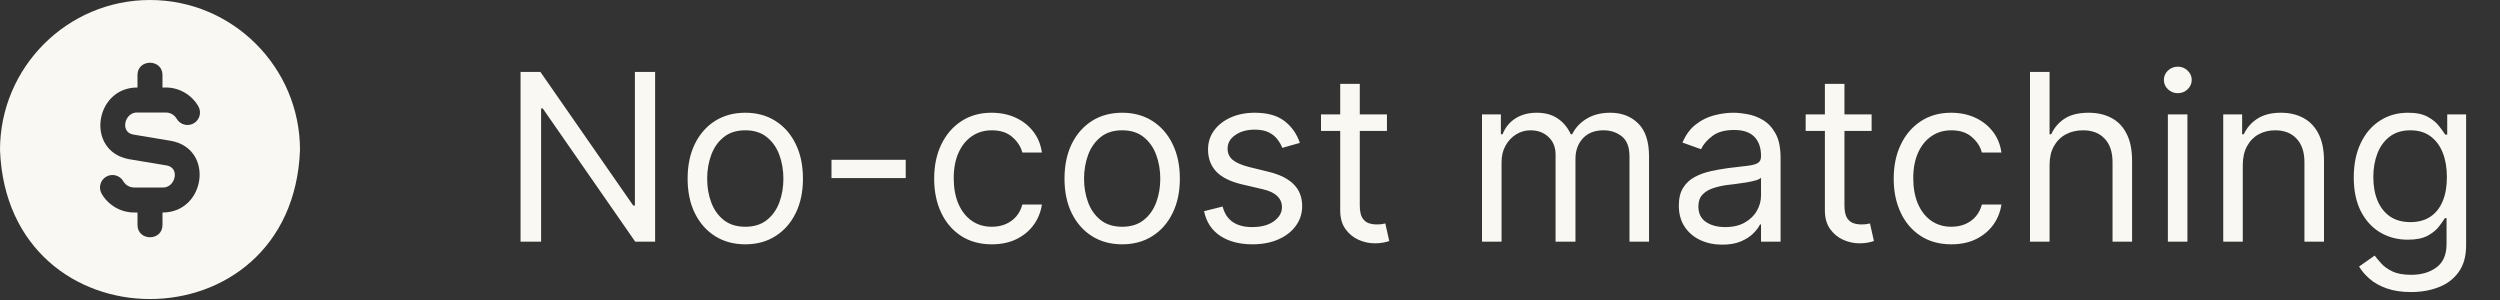 <svg xmlns="http://www.w3.org/2000/svg" width="150" height="18" viewBox="0 0 150 18" fill="none"><rect x="0" y="0" width="150" height="18" fill="#333333" stroke="none"/><g clip-path="url(#clip0_2054_155)"><path d="M9 0C4.037 0 0 4.037 0 9C0.452 20.924 17.55 20.921 18 9C18 4.037 13.963 0 9 0ZM9.75 12.75V13.5C9.746 14.481 8.254 14.48 8.25 13.5V12.75H8.049C7.249 12.75 6.502 12.319 6.101 11.626C5.893 11.267 6.016 10.808 6.373 10.601C6.733 10.392 7.192 10.517 7.398 10.874C7.532 11.107 7.781 11.25 8.048 11.25H9.749C10.497 11.299 10.832 10.088 10.016 9.93L7.736 9.55C5.109 9.063 5.675 5.235 8.249 5.25V4.5C8.254 3.519 9.745 3.52 9.749 4.5V5.25H9.95C10.751 5.25 11.498 5.681 11.899 6.375C12.107 6.734 11.983 7.192 11.626 7.399C11.266 7.607 10.807 7.484 10.601 7.126C10.467 6.894 10.218 6.751 9.951 6.751H8.25C7.502 6.702 7.168 7.913 7.983 8.071L10.264 8.451C12.89 8.938 12.325 12.765 9.75 12.75Z" fill="#FAF8F2"></path></g><path d="M39.307 4.318V14.5H38.114L32.565 6.506H32.466V14.5H31.233V4.318H32.426L37.994 12.332H38.094V4.318H39.307ZM44.717 14.659C44.028 14.659 43.423 14.495 42.903 14.167C42.386 13.839 41.981 13.38 41.69 12.79C41.401 12.2 41.257 11.51 41.257 10.722C41.257 9.926 41.401 9.232 41.69 8.638C41.981 8.045 42.386 7.585 42.903 7.256C43.423 6.928 44.028 6.764 44.717 6.764C45.407 6.764 46.01 6.928 46.527 7.256C47.047 7.585 47.452 8.045 47.74 8.638C48.032 9.232 48.177 9.926 48.177 10.722C48.177 11.51 48.032 12.2 47.74 12.79C47.452 13.38 47.047 13.839 46.527 14.167C46.01 14.495 45.407 14.659 44.717 14.659ZM44.717 13.605C45.241 13.605 45.672 13.471 46.01 13.202C46.348 12.934 46.598 12.581 46.761 12.143C46.923 11.706 47.004 11.232 47.004 10.722C47.004 10.211 46.923 9.736 46.761 9.295C46.598 8.854 46.348 8.498 46.01 8.226C45.672 7.954 45.241 7.818 44.717 7.818C44.194 7.818 43.763 7.954 43.425 8.226C43.087 8.498 42.836 8.854 42.674 9.295C42.511 9.736 42.43 10.211 42.43 10.722C42.43 11.232 42.511 11.706 42.674 12.143C42.836 12.581 43.087 12.934 43.425 13.202C43.763 13.471 44.194 13.605 44.717 13.605ZM54.343 9.588V10.682H49.889V9.588H54.343ZM59.51 14.659C58.794 14.659 58.178 14.49 57.661 14.152C57.144 13.814 56.746 13.348 56.468 12.755C56.189 12.162 56.05 11.484 56.05 10.722C56.05 9.946 56.192 9.262 56.477 8.668C56.766 8.072 57.167 7.606 57.681 7.271C58.198 6.933 58.801 6.764 59.49 6.764C60.027 6.764 60.511 6.864 60.942 7.062C61.373 7.261 61.726 7.54 62.001 7.898C62.276 8.256 62.447 8.673 62.513 9.151H61.34C61.25 8.803 61.051 8.494 60.743 8.226C60.438 7.954 60.027 7.818 59.51 7.818C59.053 7.818 58.652 7.938 58.307 8.176C57.966 8.411 57.699 8.745 57.507 9.175C57.318 9.603 57.223 10.105 57.223 10.682C57.223 11.272 57.316 11.786 57.502 12.223C57.691 12.661 57.956 13 58.297 13.242C58.642 13.484 59.046 13.605 59.51 13.605C59.815 13.605 60.092 13.552 60.34 13.446C60.589 13.34 60.799 13.188 60.972 12.989C61.144 12.79 61.267 12.551 61.34 12.273H62.513C62.447 12.723 62.283 13.13 62.021 13.491C61.762 13.849 61.419 14.134 60.992 14.346C60.567 14.555 60.074 14.659 59.51 14.659ZM67.33 14.659C66.641 14.659 66.036 14.495 65.516 14.167C64.999 13.839 64.594 13.38 64.303 12.79C64.014 12.2 63.87 11.51 63.87 10.722C63.87 9.926 64.014 9.232 64.303 8.638C64.594 8.045 64.999 7.585 65.516 7.256C66.036 6.928 66.641 6.764 67.33 6.764C68.02 6.764 68.623 6.928 69.14 7.256C69.66 7.585 70.065 8.045 70.353 8.638C70.645 9.232 70.791 9.926 70.791 10.722C70.791 11.51 70.645 12.2 70.353 12.79C70.065 13.38 69.66 13.839 69.14 14.167C68.623 14.495 68.02 14.659 67.33 14.659ZM67.33 13.605C67.854 13.605 68.285 13.471 68.623 13.202C68.961 12.934 69.211 12.581 69.374 12.143C69.536 11.706 69.617 11.232 69.617 10.722C69.617 10.211 69.536 9.736 69.374 9.295C69.211 8.854 68.961 8.498 68.623 8.226C68.285 7.954 67.854 7.818 67.33 7.818C66.807 7.818 66.376 7.954 66.038 8.226C65.7 8.498 65.45 8.854 65.287 9.295C65.125 9.736 65.043 10.211 65.043 10.722C65.043 11.232 65.125 11.706 65.287 12.143C65.45 12.581 65.7 12.934 66.038 13.202C66.376 13.471 66.807 13.605 67.33 13.605ZM77.991 8.574L76.937 8.872C76.871 8.697 76.773 8.526 76.644 8.36C76.517 8.191 76.345 8.052 76.126 7.942C75.908 7.833 75.628 7.778 75.286 7.778C74.819 7.778 74.43 7.886 74.118 8.102C73.81 8.314 73.656 8.584 73.656 8.912C73.656 9.204 73.762 9.434 73.974 9.603C74.186 9.772 74.517 9.913 74.968 10.026L76.102 10.304C76.784 10.47 77.293 10.723 77.628 11.065C77.963 11.403 78.13 11.838 78.13 12.372C78.13 12.81 78.004 13.201 77.752 13.546C77.504 13.89 77.156 14.162 76.708 14.361C76.261 14.56 75.74 14.659 75.147 14.659C74.368 14.659 73.724 14.49 73.213 14.152C72.703 13.814 72.379 13.32 72.244 12.671L73.357 12.392C73.463 12.803 73.664 13.111 73.959 13.317C74.257 13.522 74.647 13.625 75.127 13.625C75.674 13.625 76.108 13.509 76.43 13.277C76.754 13.042 76.917 12.76 76.917 12.432C76.917 12.167 76.824 11.945 76.638 11.766C76.453 11.583 76.168 11.447 75.783 11.358L74.511 11.06C73.811 10.894 73.298 10.637 72.969 10.289C72.645 9.938 72.482 9.499 72.482 8.972C72.482 8.541 72.603 8.16 72.845 7.828C73.09 7.497 73.424 7.237 73.844 7.048C74.269 6.859 74.749 6.764 75.286 6.764C76.042 6.764 76.635 6.93 77.066 7.261C77.5 7.593 77.808 8.03 77.991 8.574ZM83.217 6.864V7.858H79.26V6.864H83.217ZM80.413 5.034H81.587V12.312C81.587 12.644 81.635 12.893 81.731 13.058C81.83 13.221 81.956 13.33 82.109 13.386C82.264 13.439 82.428 13.466 82.601 13.466C82.73 13.466 82.836 13.459 82.919 13.446C83.002 13.43 83.068 13.416 83.118 13.406L83.356 14.46C83.277 14.49 83.166 14.52 83.023 14.55C82.881 14.583 82.7 14.599 82.481 14.599C82.15 14.599 81.825 14.528 81.507 14.386C81.192 14.243 80.93 14.026 80.721 13.734C80.516 13.443 80.413 13.075 80.413 12.631V5.034ZM88.92 14.5V6.864H90.053V8.057H90.153C90.312 7.649 90.569 7.333 90.923 7.107C91.278 6.879 91.704 6.764 92.201 6.764C92.705 6.764 93.124 6.879 93.459 7.107C93.797 7.333 94.06 7.649 94.249 8.057H94.329C94.524 7.662 94.817 7.349 95.209 7.117C95.6 6.882 96.069 6.764 96.616 6.764C97.298 6.764 97.857 6.978 98.291 7.406C98.725 7.83 98.942 8.491 98.942 9.389V14.5H97.769V9.389C97.769 8.826 97.615 8.423 97.307 8.181C96.998 7.939 96.635 7.818 96.218 7.818C95.681 7.818 95.265 7.981 94.97 8.305C94.675 8.627 94.528 9.035 94.528 9.528V14.5H93.334V9.27C93.334 8.836 93.194 8.486 92.912 8.221C92.63 7.952 92.267 7.818 91.823 7.818C91.518 7.818 91.233 7.899 90.968 8.062C90.706 8.224 90.494 8.45 90.332 8.738C90.172 9.023 90.093 9.353 90.093 9.727V14.5H88.92ZM103.335 14.679C102.851 14.679 102.412 14.588 102.017 14.405C101.623 14.22 101.31 13.953 101.078 13.605C100.846 13.254 100.73 12.829 100.73 12.332C100.73 11.895 100.816 11.54 100.988 11.268C101.16 10.993 101.391 10.778 101.679 10.622C101.968 10.466 102.286 10.35 102.634 10.274C102.985 10.195 103.338 10.132 103.693 10.085C104.157 10.026 104.533 9.981 104.821 9.951C105.113 9.918 105.325 9.863 105.458 9.787C105.593 9.711 105.661 9.578 105.661 9.389V9.349C105.661 8.859 105.527 8.478 105.259 8.206C104.994 7.934 104.591 7.798 104.051 7.798C103.49 7.798 103.051 7.921 102.733 8.166C102.415 8.411 102.191 8.673 102.062 8.952L100.948 8.554C101.147 8.09 101.412 7.729 101.744 7.47C102.079 7.208 102.443 7.026 102.838 6.923C103.235 6.817 103.626 6.764 104.011 6.764C104.256 6.764 104.538 6.794 104.856 6.854C105.177 6.91 105.487 7.028 105.786 7.207C106.087 7.386 106.338 7.656 106.536 8.017C106.735 8.378 106.835 8.862 106.835 9.469V14.5H105.661V13.466H105.602C105.522 13.632 105.39 13.809 105.204 13.998C105.018 14.187 104.771 14.348 104.463 14.48C104.155 14.613 103.779 14.679 103.335 14.679ZM103.514 13.625C103.978 13.625 104.369 13.534 104.687 13.352C105.008 13.169 105.25 12.934 105.413 12.646C105.579 12.357 105.661 12.054 105.661 11.736V10.662C105.612 10.722 105.502 10.776 105.333 10.826C105.168 10.872 104.975 10.914 104.757 10.95C104.541 10.983 104.331 11.013 104.125 11.04C103.923 11.063 103.759 11.083 103.633 11.099C103.328 11.139 103.043 11.204 102.778 11.293C102.516 11.38 102.304 11.51 102.142 11.686C101.982 11.858 101.903 12.094 101.903 12.392C101.903 12.8 102.054 13.108 102.355 13.317C102.66 13.522 103.046 13.625 103.514 13.625ZM112.297 6.864V7.858H108.34V6.864H112.297ZM109.493 5.034H110.667V12.312C110.667 12.644 110.715 12.893 110.811 13.058C110.91 13.221 111.036 13.33 111.189 13.386C111.344 13.439 111.508 13.466 111.681 13.466C111.81 13.466 111.916 13.459 111.999 13.446C112.082 13.43 112.148 13.416 112.198 13.406L112.436 14.46C112.357 14.49 112.246 14.52 112.103 14.55C111.961 14.583 111.78 14.599 111.561 14.599C111.23 14.599 110.905 14.528 110.587 14.386C110.272 14.243 110.01 14.026 109.801 13.734C109.596 13.443 109.493 13.075 109.493 12.631V5.034ZM117.082 14.659C116.366 14.659 115.75 14.49 115.233 14.152C114.716 13.814 114.318 13.348 114.04 12.755C113.761 12.162 113.622 11.484 113.622 10.722C113.622 9.946 113.765 9.262 114.05 8.668C114.338 8.072 114.739 7.606 115.253 7.271C115.77 6.933 116.373 6.764 117.062 6.764C117.599 6.764 118.083 6.864 118.514 7.062C118.945 7.261 119.298 7.54 119.573 7.898C119.848 8.256 120.019 8.673 120.085 9.151H118.912C118.822 8.803 118.624 8.494 118.315 8.226C118.01 7.954 117.599 7.818 117.082 7.818C116.625 7.818 116.224 7.938 115.879 8.176C115.538 8.411 115.271 8.745 115.079 9.175C114.89 9.603 114.795 10.105 114.795 10.682C114.795 11.272 114.888 11.786 115.074 12.223C115.263 12.661 115.528 13 115.869 13.242C116.214 13.484 116.618 13.605 117.082 13.605C117.387 13.605 117.664 13.552 117.913 13.446C118.161 13.34 118.372 13.188 118.544 12.989C118.716 12.79 118.839 12.551 118.912 12.273H120.085C120.019 12.723 119.855 13.13 119.593 13.491C119.335 13.849 118.991 14.134 118.564 14.346C118.14 14.555 117.646 14.659 117.082 14.659ZM122.974 9.906V14.5H121.8V4.318H122.974V8.057H123.073C123.252 7.662 123.521 7.349 123.879 7.117C124.24 6.882 124.72 6.764 125.32 6.764C125.841 6.764 126.296 6.869 126.688 7.077C127.079 7.283 127.382 7.599 127.597 8.027C127.816 8.451 127.925 8.991 127.925 9.648V14.5H126.752V9.727C126.752 9.121 126.595 8.652 126.28 8.32C125.968 7.986 125.536 7.818 124.982 7.818C124.598 7.818 124.253 7.899 123.948 8.062C123.647 8.224 123.408 8.461 123.232 8.773C123.06 9.084 122.974 9.462 122.974 9.906ZM130.072 14.5V6.864H131.245V14.5H130.072ZM130.669 5.591C130.44 5.591 130.243 5.513 130.077 5.357C129.914 5.201 129.833 5.014 129.833 4.795C129.833 4.577 129.914 4.389 130.077 4.234C130.243 4.078 130.44 4 130.669 4C130.897 4 131.093 4.078 131.255 4.234C131.421 4.389 131.504 4.577 131.504 4.795C131.504 5.014 131.421 5.201 131.255 5.357C131.093 5.513 130.897 5.591 130.669 5.591ZM134.567 9.906V14.5H133.394V6.864H134.528V8.057H134.627C134.806 7.669 135.078 7.357 135.442 7.122C135.807 6.884 136.278 6.764 136.854 6.764C137.371 6.764 137.824 6.87 138.212 7.082C138.599 7.291 138.901 7.609 139.116 8.037C139.332 8.461 139.44 8.998 139.44 9.648V14.5H138.266V9.727C138.266 9.127 138.111 8.66 137.799 8.325C137.487 7.987 137.06 7.818 136.516 7.818C136.142 7.818 135.807 7.899 135.512 8.062C135.22 8.224 134.99 8.461 134.821 8.773C134.652 9.084 134.567 9.462 134.567 9.906ZM144.666 17.523C144.099 17.523 143.612 17.45 143.204 17.304C142.797 17.162 142.457 16.973 142.185 16.737C141.917 16.505 141.703 16.257 141.544 15.992L142.479 15.335C142.585 15.474 142.719 15.633 142.881 15.812C143.044 15.995 143.266 16.152 143.547 16.285C143.832 16.421 144.205 16.489 144.666 16.489C145.282 16.489 145.791 16.34 146.192 16.041C146.593 15.743 146.794 15.276 146.794 14.639V13.088H146.694C146.608 13.227 146.486 13.4 146.327 13.605C146.171 13.807 145.945 13.988 145.65 14.147C145.359 14.303 144.964 14.381 144.467 14.381C143.851 14.381 143.297 14.235 142.807 13.943C142.319 13.652 141.933 13.227 141.648 12.671C141.367 12.114 141.226 11.438 141.226 10.642C141.226 9.86 141.363 9.179 141.638 8.599C141.913 8.015 142.296 7.565 142.787 7.246C143.277 6.925 143.844 6.764 144.487 6.764C144.984 6.764 145.379 6.847 145.67 7.013C145.965 7.175 146.191 7.361 146.346 7.57C146.506 7.775 146.628 7.944 146.714 8.077H146.834V6.864H147.967V14.719C147.967 15.375 147.818 15.909 147.52 16.32C147.225 16.734 146.827 17.037 146.327 17.229C145.829 17.425 145.276 17.523 144.666 17.523ZM144.626 13.327C145.097 13.327 145.495 13.219 145.819 13.004C146.144 12.788 146.391 12.478 146.56 12.074C146.729 11.669 146.814 11.186 146.814 10.622C146.814 10.072 146.731 9.586 146.565 9.165C146.399 8.745 146.154 8.415 145.829 8.176C145.505 7.938 145.104 7.818 144.626 7.818C144.129 7.818 143.715 7.944 143.383 8.196C143.055 8.448 142.808 8.786 142.643 9.21C142.48 9.634 142.399 10.105 142.399 10.622C142.399 11.152 142.482 11.621 142.648 12.029C142.817 12.434 143.065 12.752 143.393 12.984C143.725 13.212 144.136 13.327 144.626 13.327Z" fill="#FAF8F2"></path><defs><clipPath id="clip0_2054_155"><rect width="18" height="18" fill="white"></rect></clipPath></defs></svg>